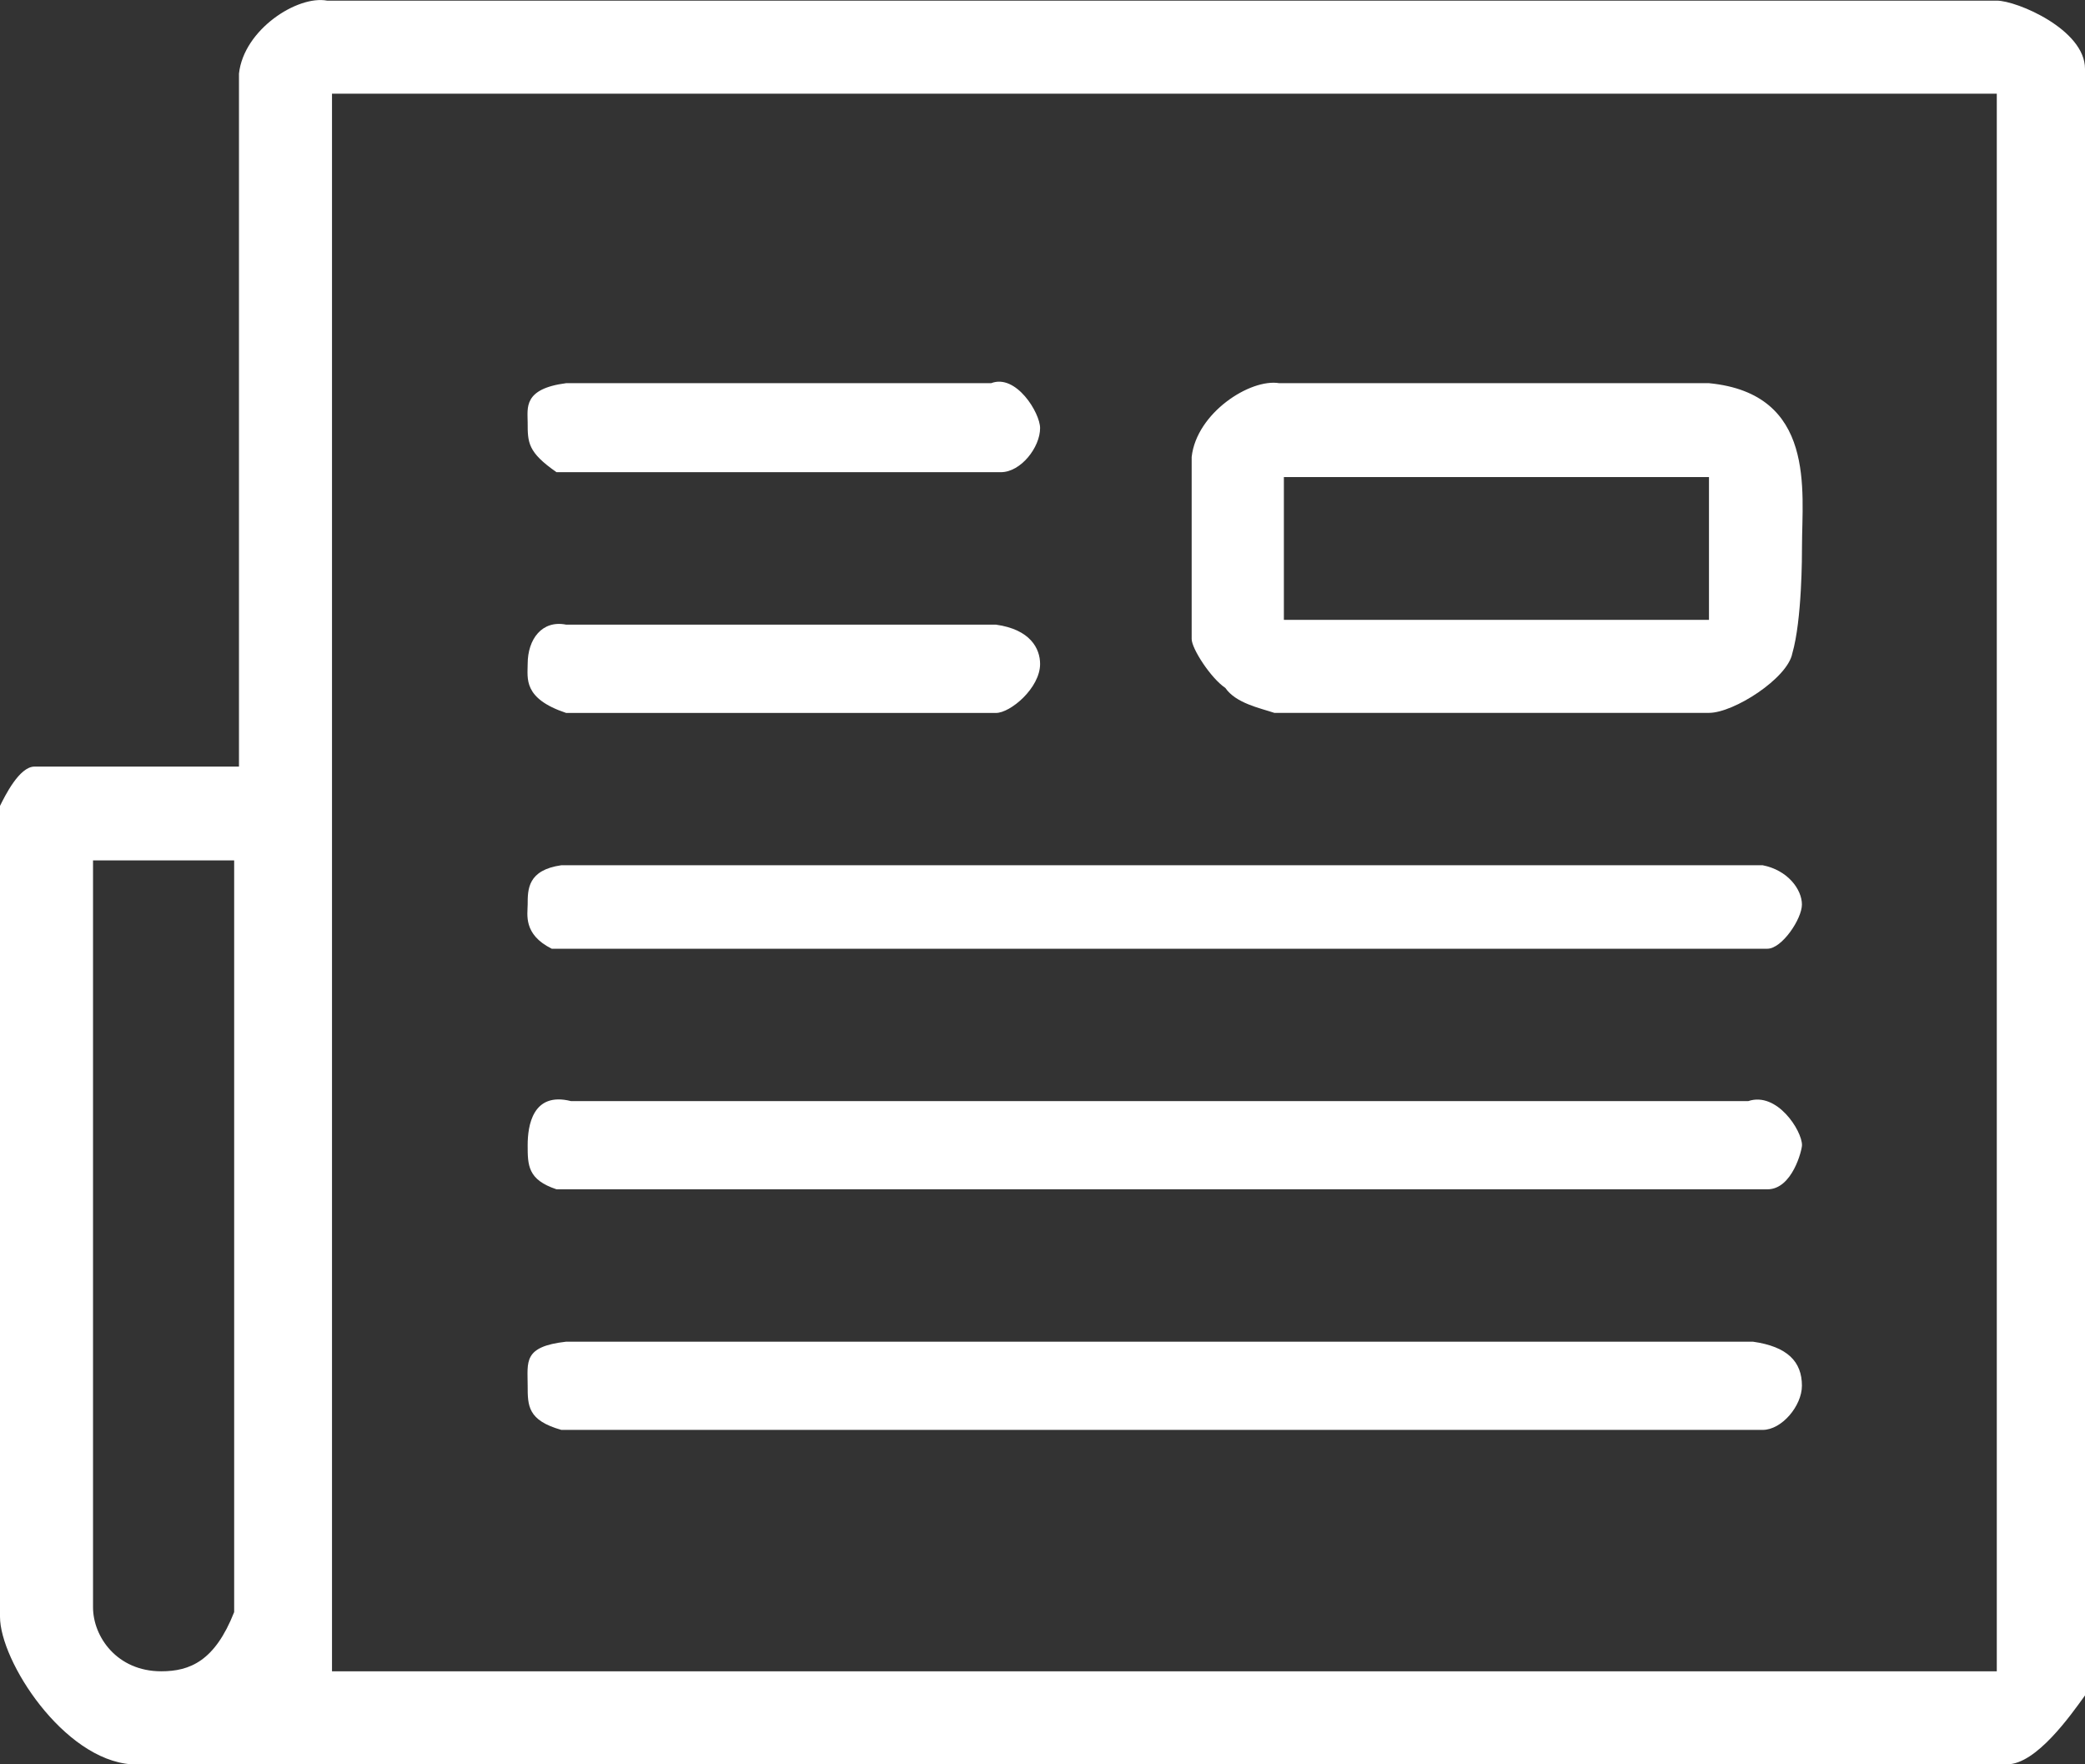 <?xml version="1.0" encoding="utf-8"?>
<!-- Generator: Adobe Illustrator 16.0.0, SVG Export Plug-In . SVG Version: 6.00 Build 0)  -->
<!DOCTYPE svg PUBLIC "-//W3C//DTD SVG 1.1//EN" "http://www.w3.org/Graphics/SVG/1.1/DTD/svg11.dtd">
<svg version="1.1" id="Layer_1" xmlns="http://www.w3.org/2000/svg" xmlns:xlink="http://www.w3.org/1999/xlink" x="0px" y="0px"
	 width="26px" height="22px" viewBox="0 0 26 22" enable-background="new 0 0 26 22" xml:space="preserve">
<rect x="0" y="0" width="26" height="22" fill="#333333" stroke="none"/>
<g>
	<path fill-rule="evenodd" clip-rule="evenodd" fill="#FFFFFF" d="M21.859,16.73c0.432,0.061,0.611,0.25,0.611,0.549
		c0,0.25-0.25,0.551-0.49,0.551H7c-0.42-0.119-0.42-0.301-0.42-0.551c0-0.299-0.06-0.488,0.48-0.549H21.859z M21.801,13.73
		c0.359-0.121,0.67,0.369,0.67,0.549c0,0.061-0.121,0.551-0.43,0.551H6.94c-0.36-0.119-0.36-0.301-0.36-0.551
		c0-0.238,0.06-0.67,0.54-0.549H21.801z M21.98,10.789c0.311,0.06,0.49,0.3,0.49,0.49c0,0.18-0.25,0.551-0.43,0.551H6.88
		c-0.36-0.18-0.3-0.431-0.3-0.551c0-0.19,0-0.43,0.42-0.49H21.98z M2.92,10.729v9.373c-0.24,0.609-0.55,0.738-0.91,0.738
		c-0.55,0-0.85-0.43-0.85-0.799v-9.312H2.92z M12.42,7.789c0.43,0.06,0.55,0.3,0.55,0.49c0,0.3-0.37,0.611-0.55,0.611h-5.36
		c-0.54-0.18-0.48-0.431-0.48-0.611c0-0.31,0.18-0.55,0.48-0.49H12.42z M21.311,5.949v1.78H16.01v-1.78H21.311z M21.311,4.778
		c1.34,0.13,1.16,1.35,1.16,2.03c0,0.12,0,0.92-0.121,1.34c-0.059,0.31-0.729,0.741-1.039,0.741h-5.42
		c-0.18-0.06-0.48-0.12-0.611-0.311c-0.18-0.12-0.42-0.49-0.42-0.61v-2.27c0.061-0.55,0.73-0.98,1.092-0.92H21.311z M12.36,4.778
		c0.31-0.12,0.61,0.37,0.61,0.56c0,0.24-0.24,0.55-0.49,0.55H6.94c-0.36-0.25-0.36-0.37-0.36-0.62c0-0.18-0.06-0.42,0.48-0.49H12.36
		z M24.9,1.168V20.84H4.14V1.168H24.9z M24.9,0.008c0.25,0,1.1,0.36,1.1,0.85v20.283C25.82,21.391,25.391,22,25.029,22H1.64
		C0.791,21.941,0,20.711,0,20.16V10.049c0.06-0.12,0.24-0.49,0.43-0.49h2.55V0.918c0.06-0.55,0.73-0.98,1.1-0.91H24.9z"/>
</g>
</svg>
